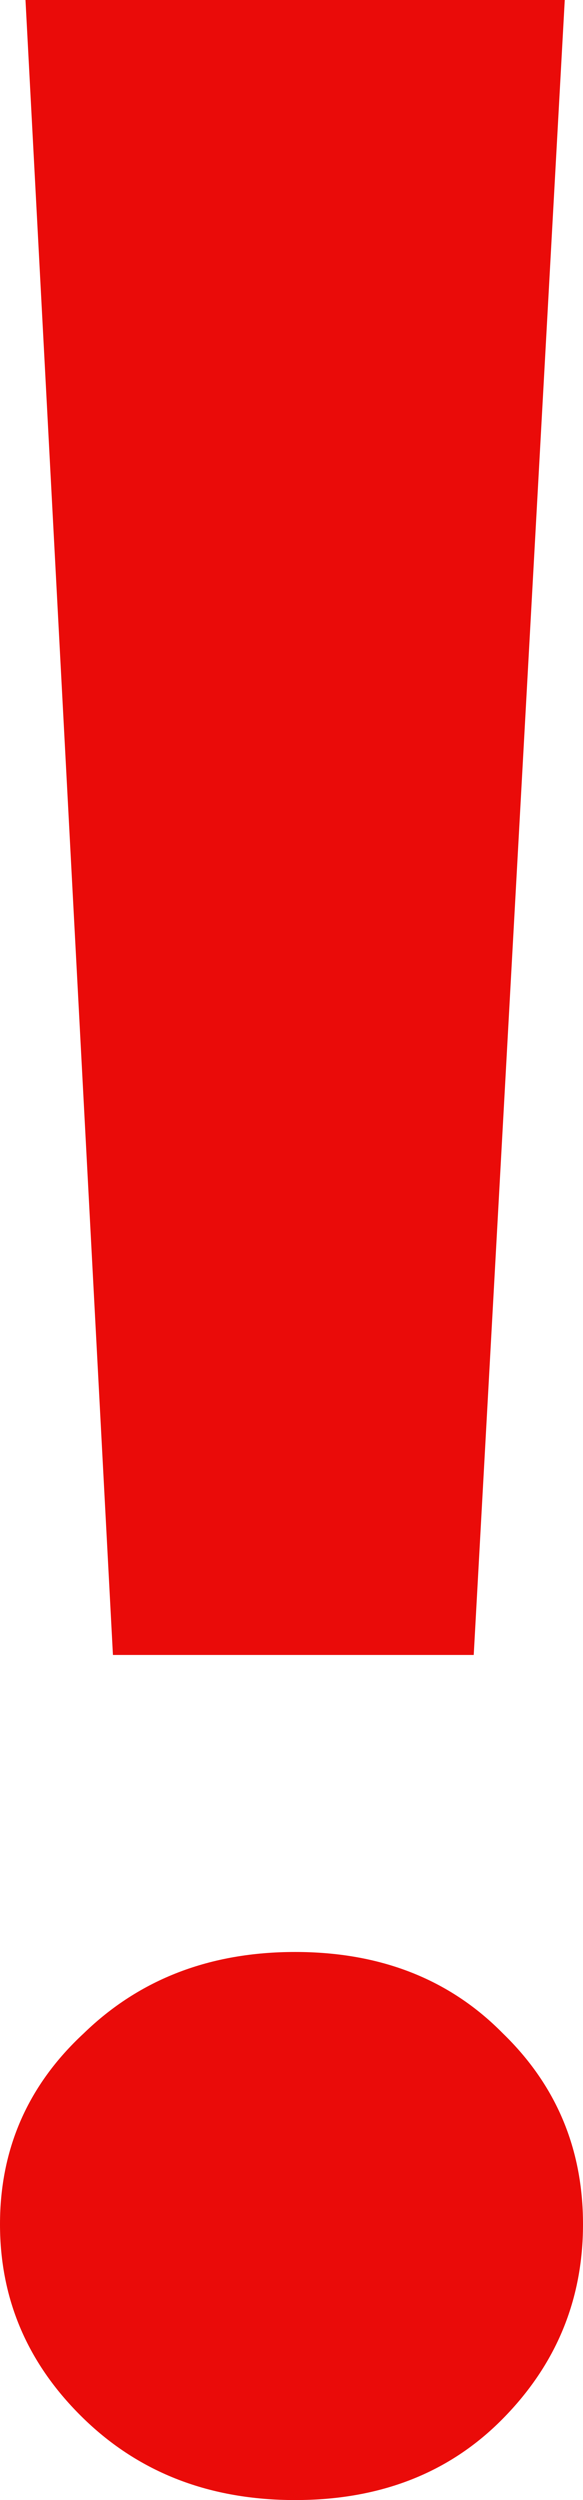 <?xml version="1.0" encoding="UTF-8"?> <svg xmlns="http://www.w3.org/2000/svg" width="7" height="30" viewBox="0 0 7 30" fill="none"><path d="M1.356 19.859L0.306 0H6.781L5.688 19.859H1.356ZM3.544 30C2.523 30 1.677 29.675 1.006 29.024C0.335 28.373 0 27.596 0 26.69C0 25.785 0.335 25.021 1.006 24.399C1.677 23.748 2.523 23.423 3.544 23.423C4.565 23.423 5.396 23.748 6.037 24.399C6.679 25.021 7 25.785 7 26.69C7 27.596 6.679 28.373 6.037 29.024C5.396 29.675 4.565 30 3.544 30Z" fill="#EA0B09"></path></svg> 